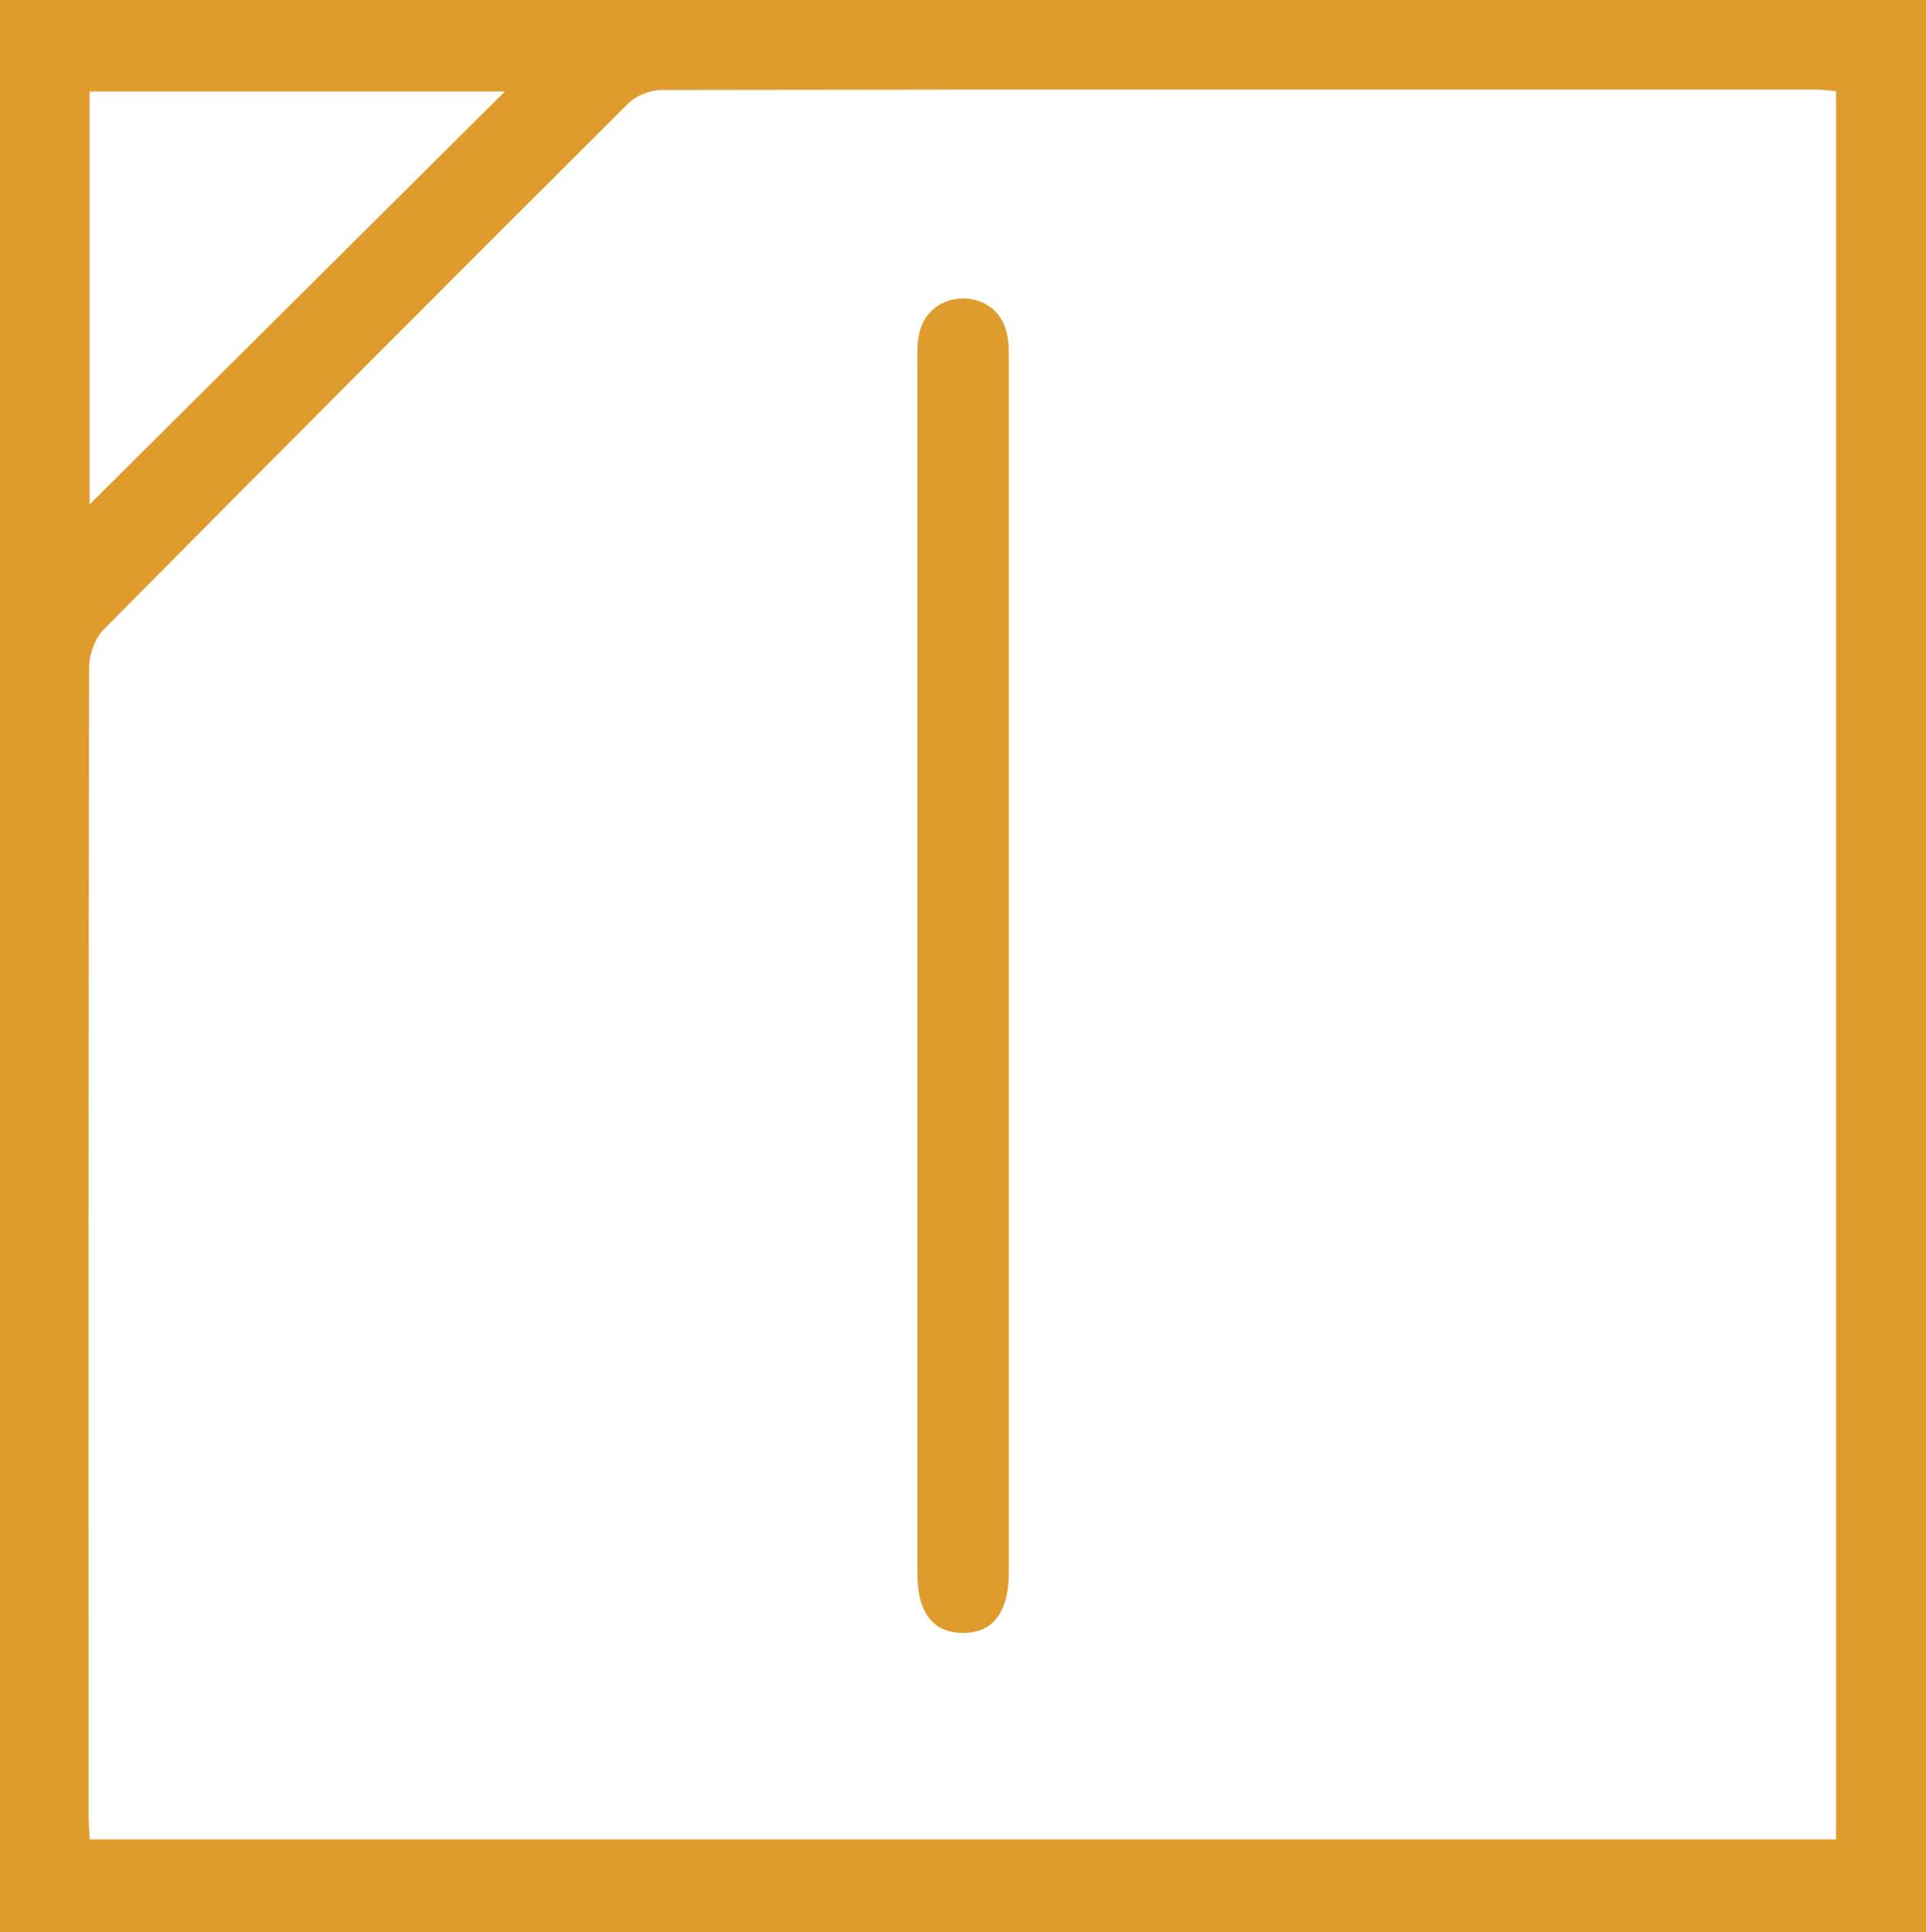 <svg viewBox="0 0 199.65 200.29" xmlns="http://www.w3.org/2000/svg" data-name="Capa 2" id="Capa_2">
  <defs>
    <style>
      .cls-1 {
        fill: #df9c2d;
      }
    </style>
  </defs>
  <g data-name="Capa 1" id="Capa_1-2">
    <g>
      <path d="M199.65,200.29H0V0H199.65V200.29ZM190.33,9.44c-.86-.06-1.58-.16-2.31-.16-39.82,0-79.64-.02-119.46,.05-1.17,0-2.63,.59-3.45,1.41C46.94,28.86,28.81,47.02,10.76,65.25c-.91,.92-1.52,2.57-1.52,3.89-.08,39.65-.07,79.31-.06,118.96,0,.87,.08,1.75,.12,2.59H190.33V9.44ZM9.29,52.29c14.33-14.25,28.65-28.49,43.05-42.81H9.29V52.29Z" class="cls-1"></path>
      <path d="M104.57,100.14c0,20.4,0,40.8,0,61.2,0,.58,0,1.17,0,1.75-.02,4.1-1.69,6.25-4.82,6.2-3.04-.04-4.65-2.13-4.65-6.11,0-20.4,0-40.8,0-61.2,0-21.4,0-42.8,0-64.2,0-1-.04-2.01,.14-2.99,.41-2.32,2.26-3.83,4.55-3.85,2.31-.02,4.16,1.44,4.61,3.76,.19,.97,.17,1.99,.17,2.98,0,20.82,0,41.63,0,62.45Z" class="cls-1"></path>
    </g>
  </g>
</svg>
